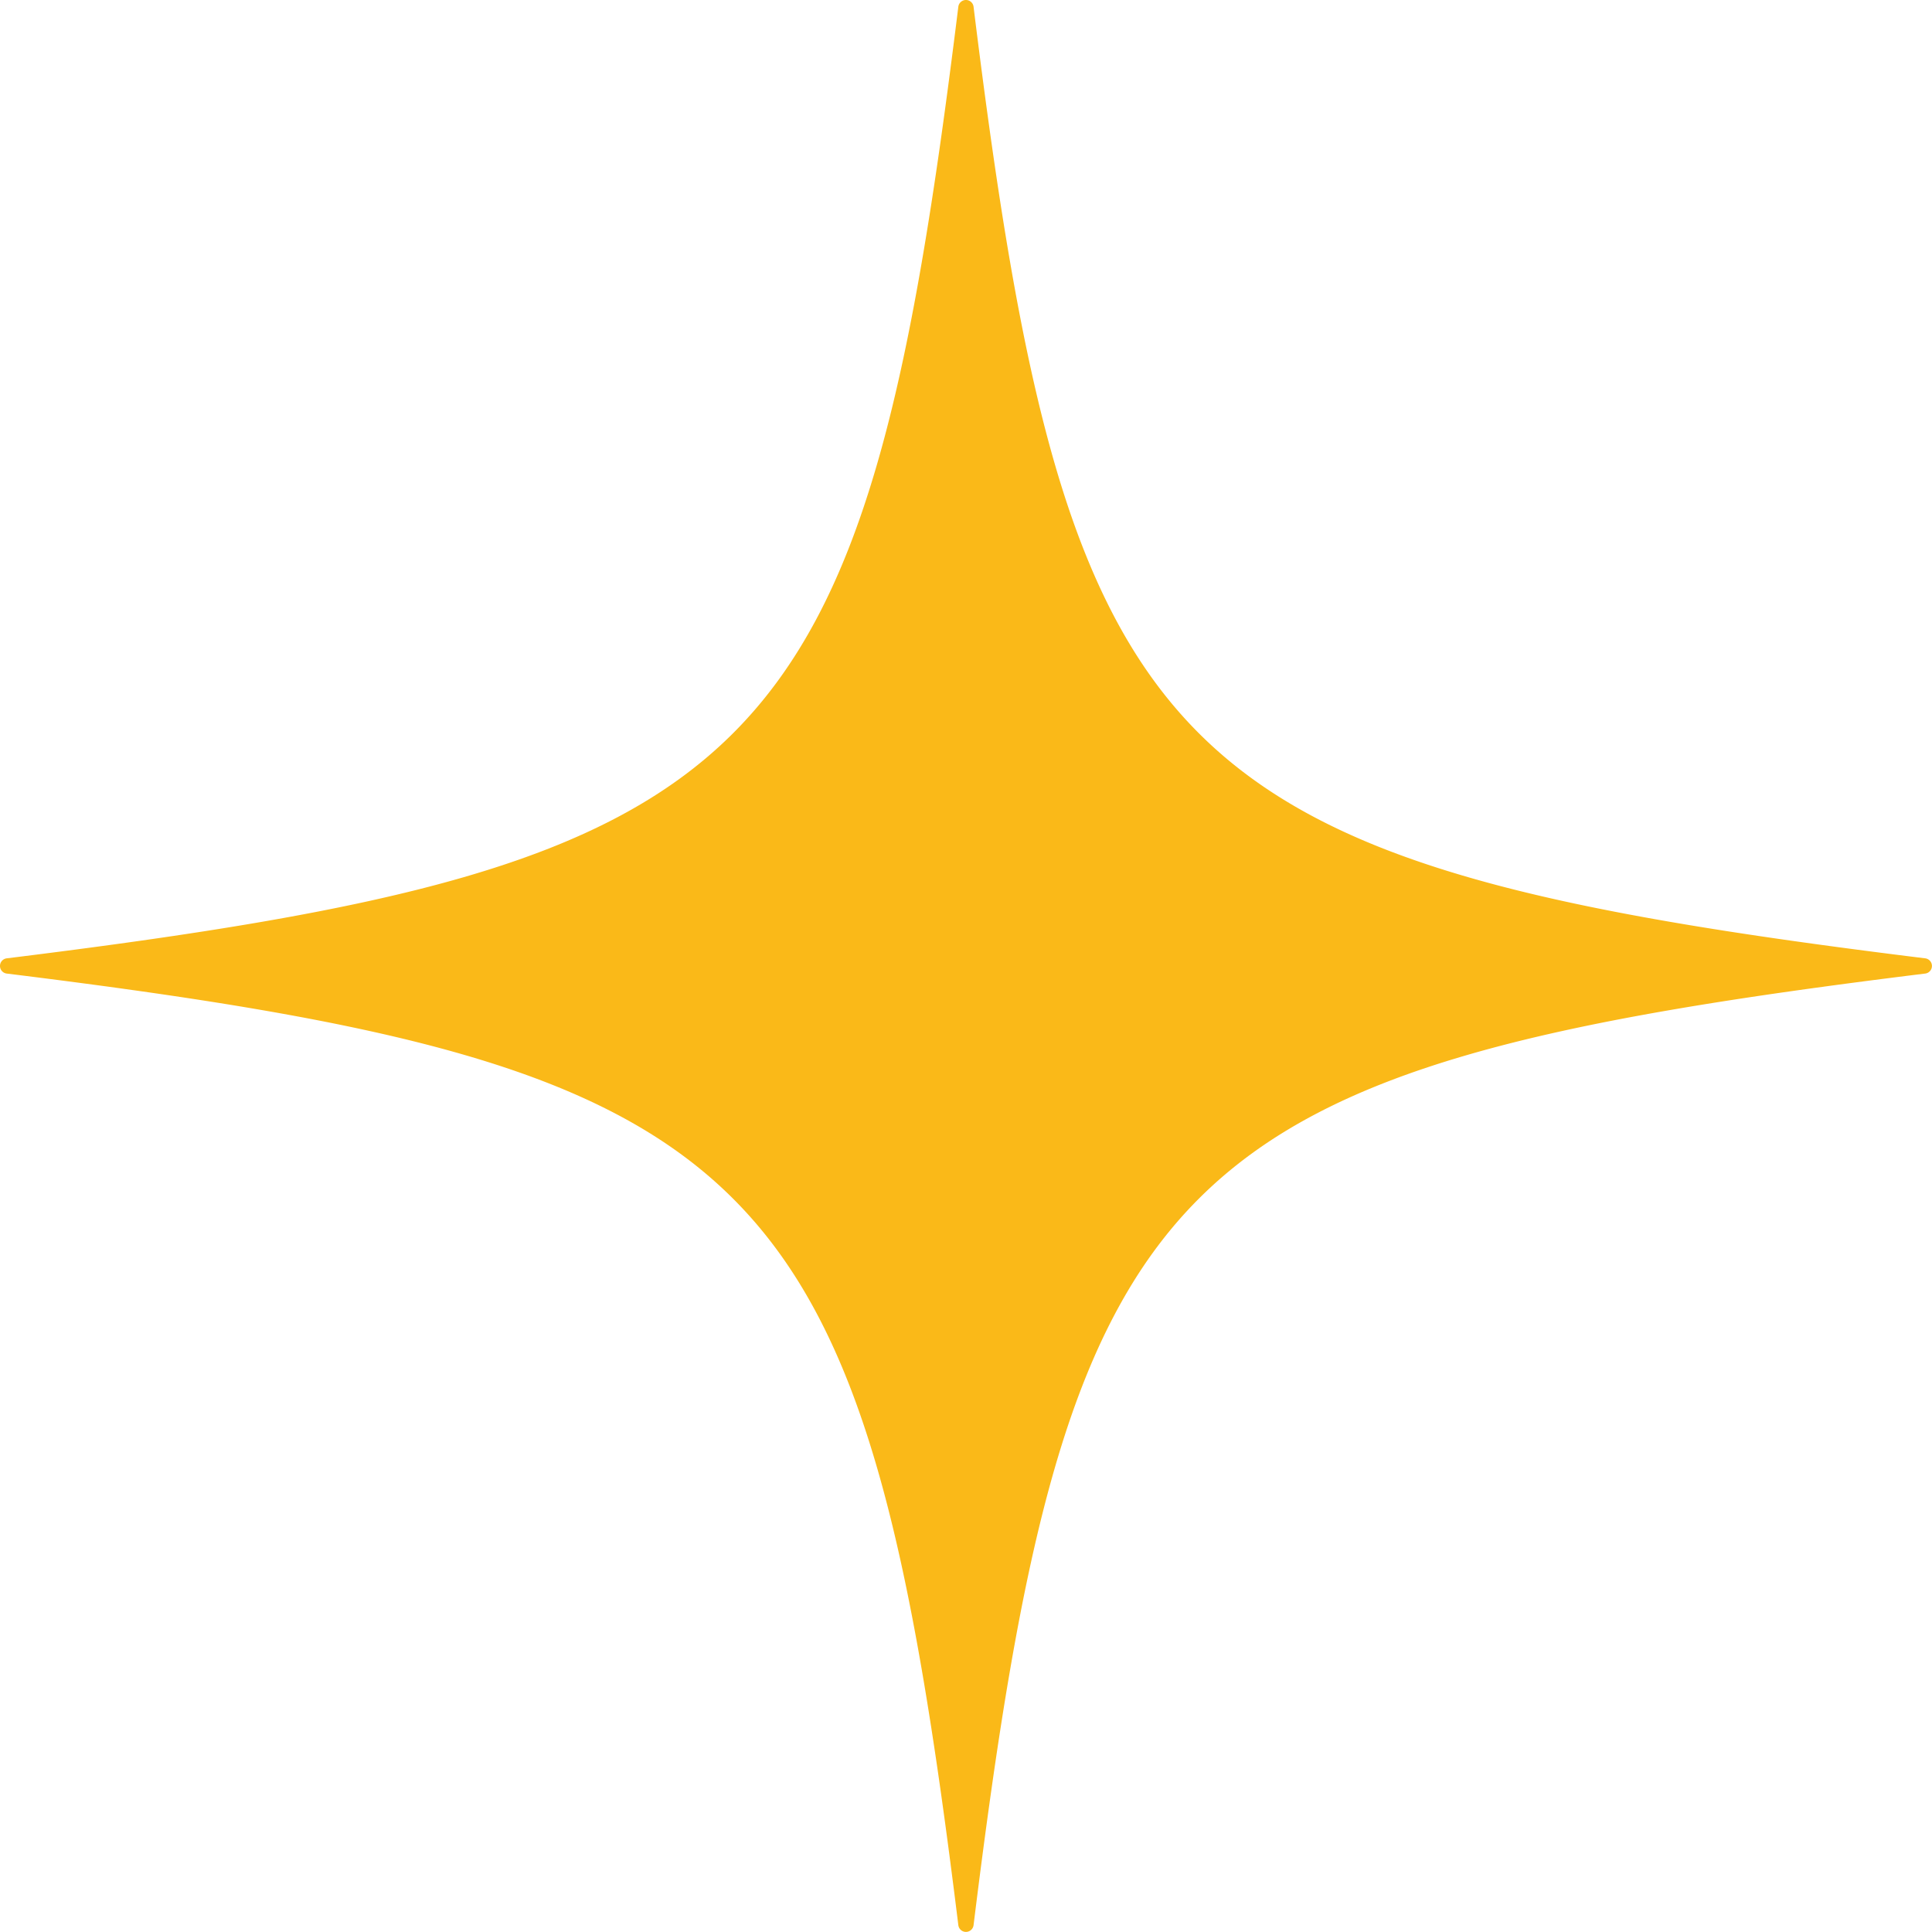 <?xml version="1.0" encoding="UTF-8" standalone="no"?><svg xmlns="http://www.w3.org/2000/svg" xmlns:xlink="http://www.w3.org/1999/xlink" fill="#fab918" height="251.8" preserveAspectRatio="xMidYMid meet" version="1" viewBox="-0.0 -0.0 251.8 251.8" width="251.8" zoomAndPan="magnify"><g id="change1_1"><path d="M250.91,126.886c-99.367,12.266-111.758,24.657-124.024,124.024a1,1,0,0,1-1.985,0C112.636,151.543,100.245,139.152.877,126.886a1,1,0,0,1,0-1.985C100.245,112.636,112.636,100.245,124.9.877a1,1,0,0,1,1.985,0C139.152,100.245,151.543,112.636,250.91,124.9A1,1,0,0,1,250.91,126.886Z"/></g></svg>